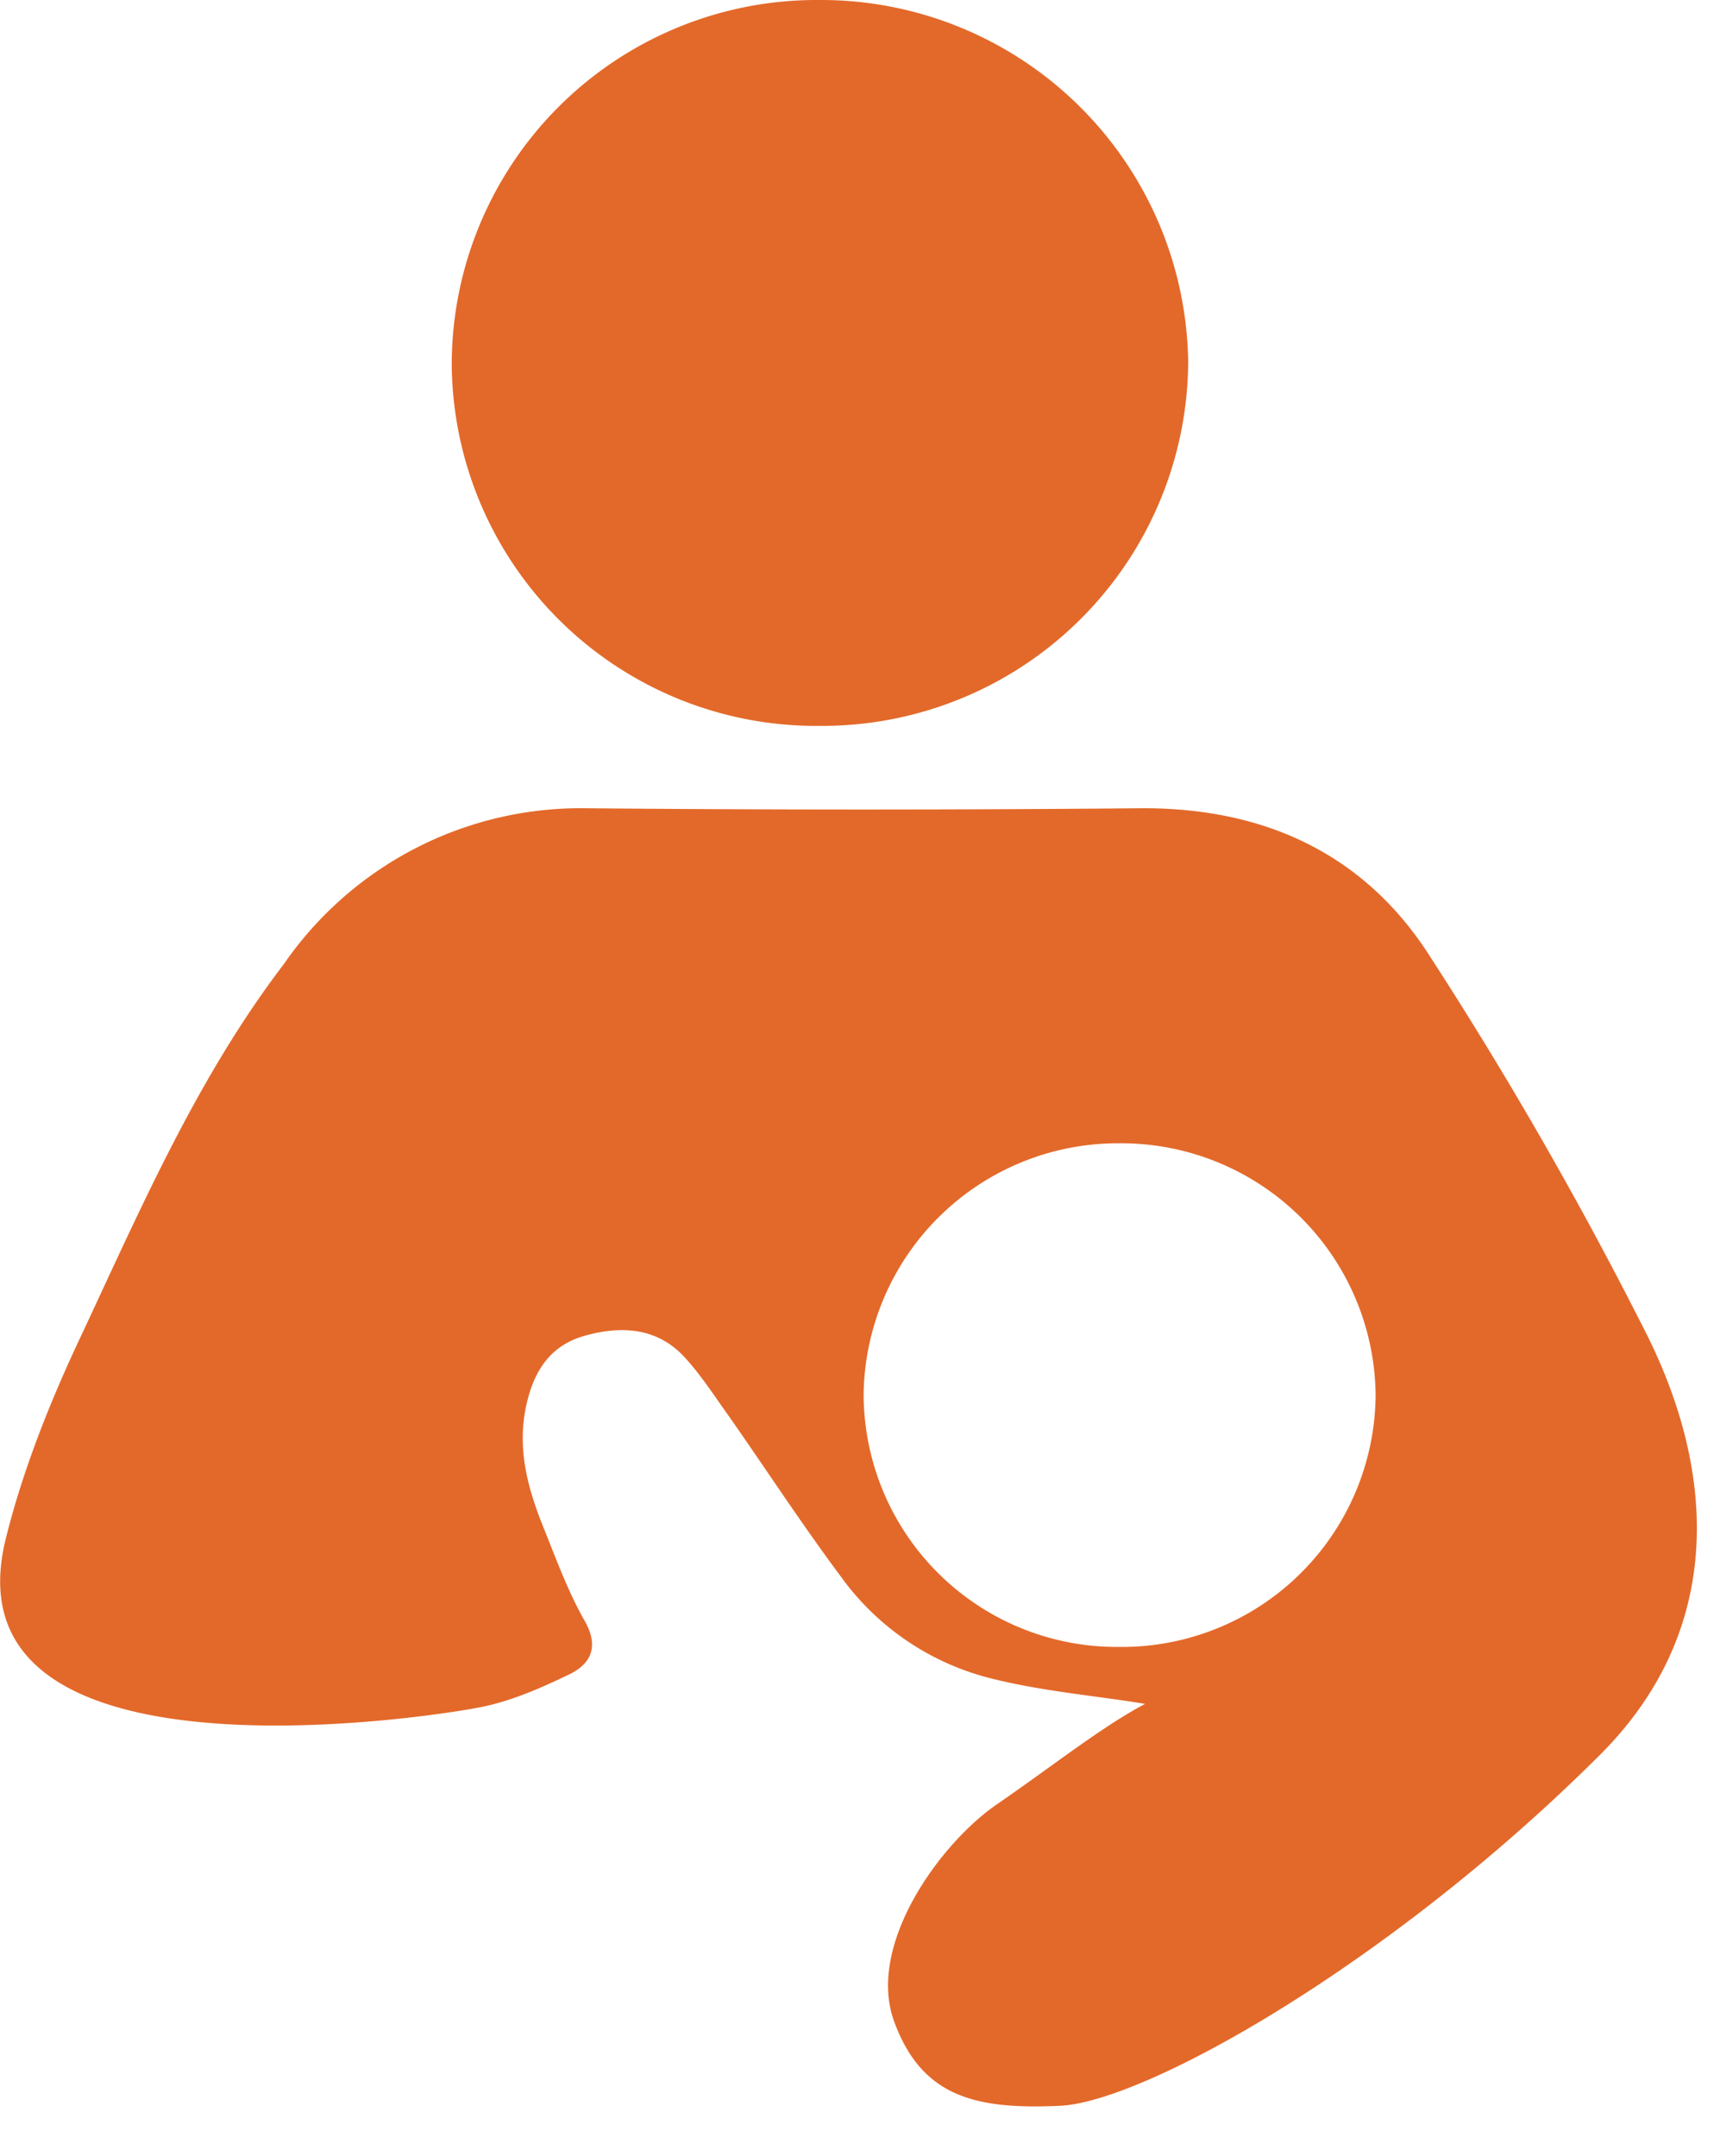<svg xmlns="http://www.w3.org/2000/svg" xmlns:xlink="http://www.w3.org/1999/xlink" width="31" height="39" viewBox="0 0 31 39"><defs><path id="a" d="M440.25 858.68a4.6 4.6 0 0 0-4.63 4.55 4.58 4.58 0 0 0 4.62 4.56 4.59 4.59 0 0 0 4.64-4.55 4.6 4.6 0 0 0-4.63-4.56zm-2.4 9.66a4.77 4.77 0 0 1-2.64-1.82c-.7-.94-1.34-1.92-2.01-2.88-.26-.36-.5-.74-.8-1.07-.49-.55-1.14-.6-1.82-.41-.65.18-.94.67-1.07 1.3-.16.79.05 1.51.34 2.22.22.55.43 1.12.72 1.63.26.45.14.77-.26.97-.52.25-1.06.49-1.62.6-.84.17-9.76 1.58-8.58-3.07.32-1.28.83-2.54 1.4-3.74 1.07-2.29 2.08-4.61 3.63-6.64a6.52 6.52 0 0 1 5.48-2.81c3.33.03 6.66.03 9.99 0 2.26-.02 4.08.83 5.26 2.69a72.77 72.77 0 0 1 3.93 6.86c1.3 2.63 1.31 5.41-.87 7.58-3.79 3.78-8.22 6.27-9.76 6.34-1.53.07-2.5-.16-3-1.53-.5-1.38.83-3.22 1.87-3.93 1.03-.71 1.88-1.39 2.67-1.81-.9-.15-1.91-.23-2.86-.48zM434.83 838a6.64 6.64 0 0 1 6.66 6.55 6.62 6.62 0 0 1-6.67 6.58 6.59 6.59 0 0 1-6.65-6.54 6.6 6.6 0 0 1 6.66-6.59z"/></defs><g transform="translate(-420 -838)"><use fill="#e3692a" xlink:href="#a"/></g></svg>